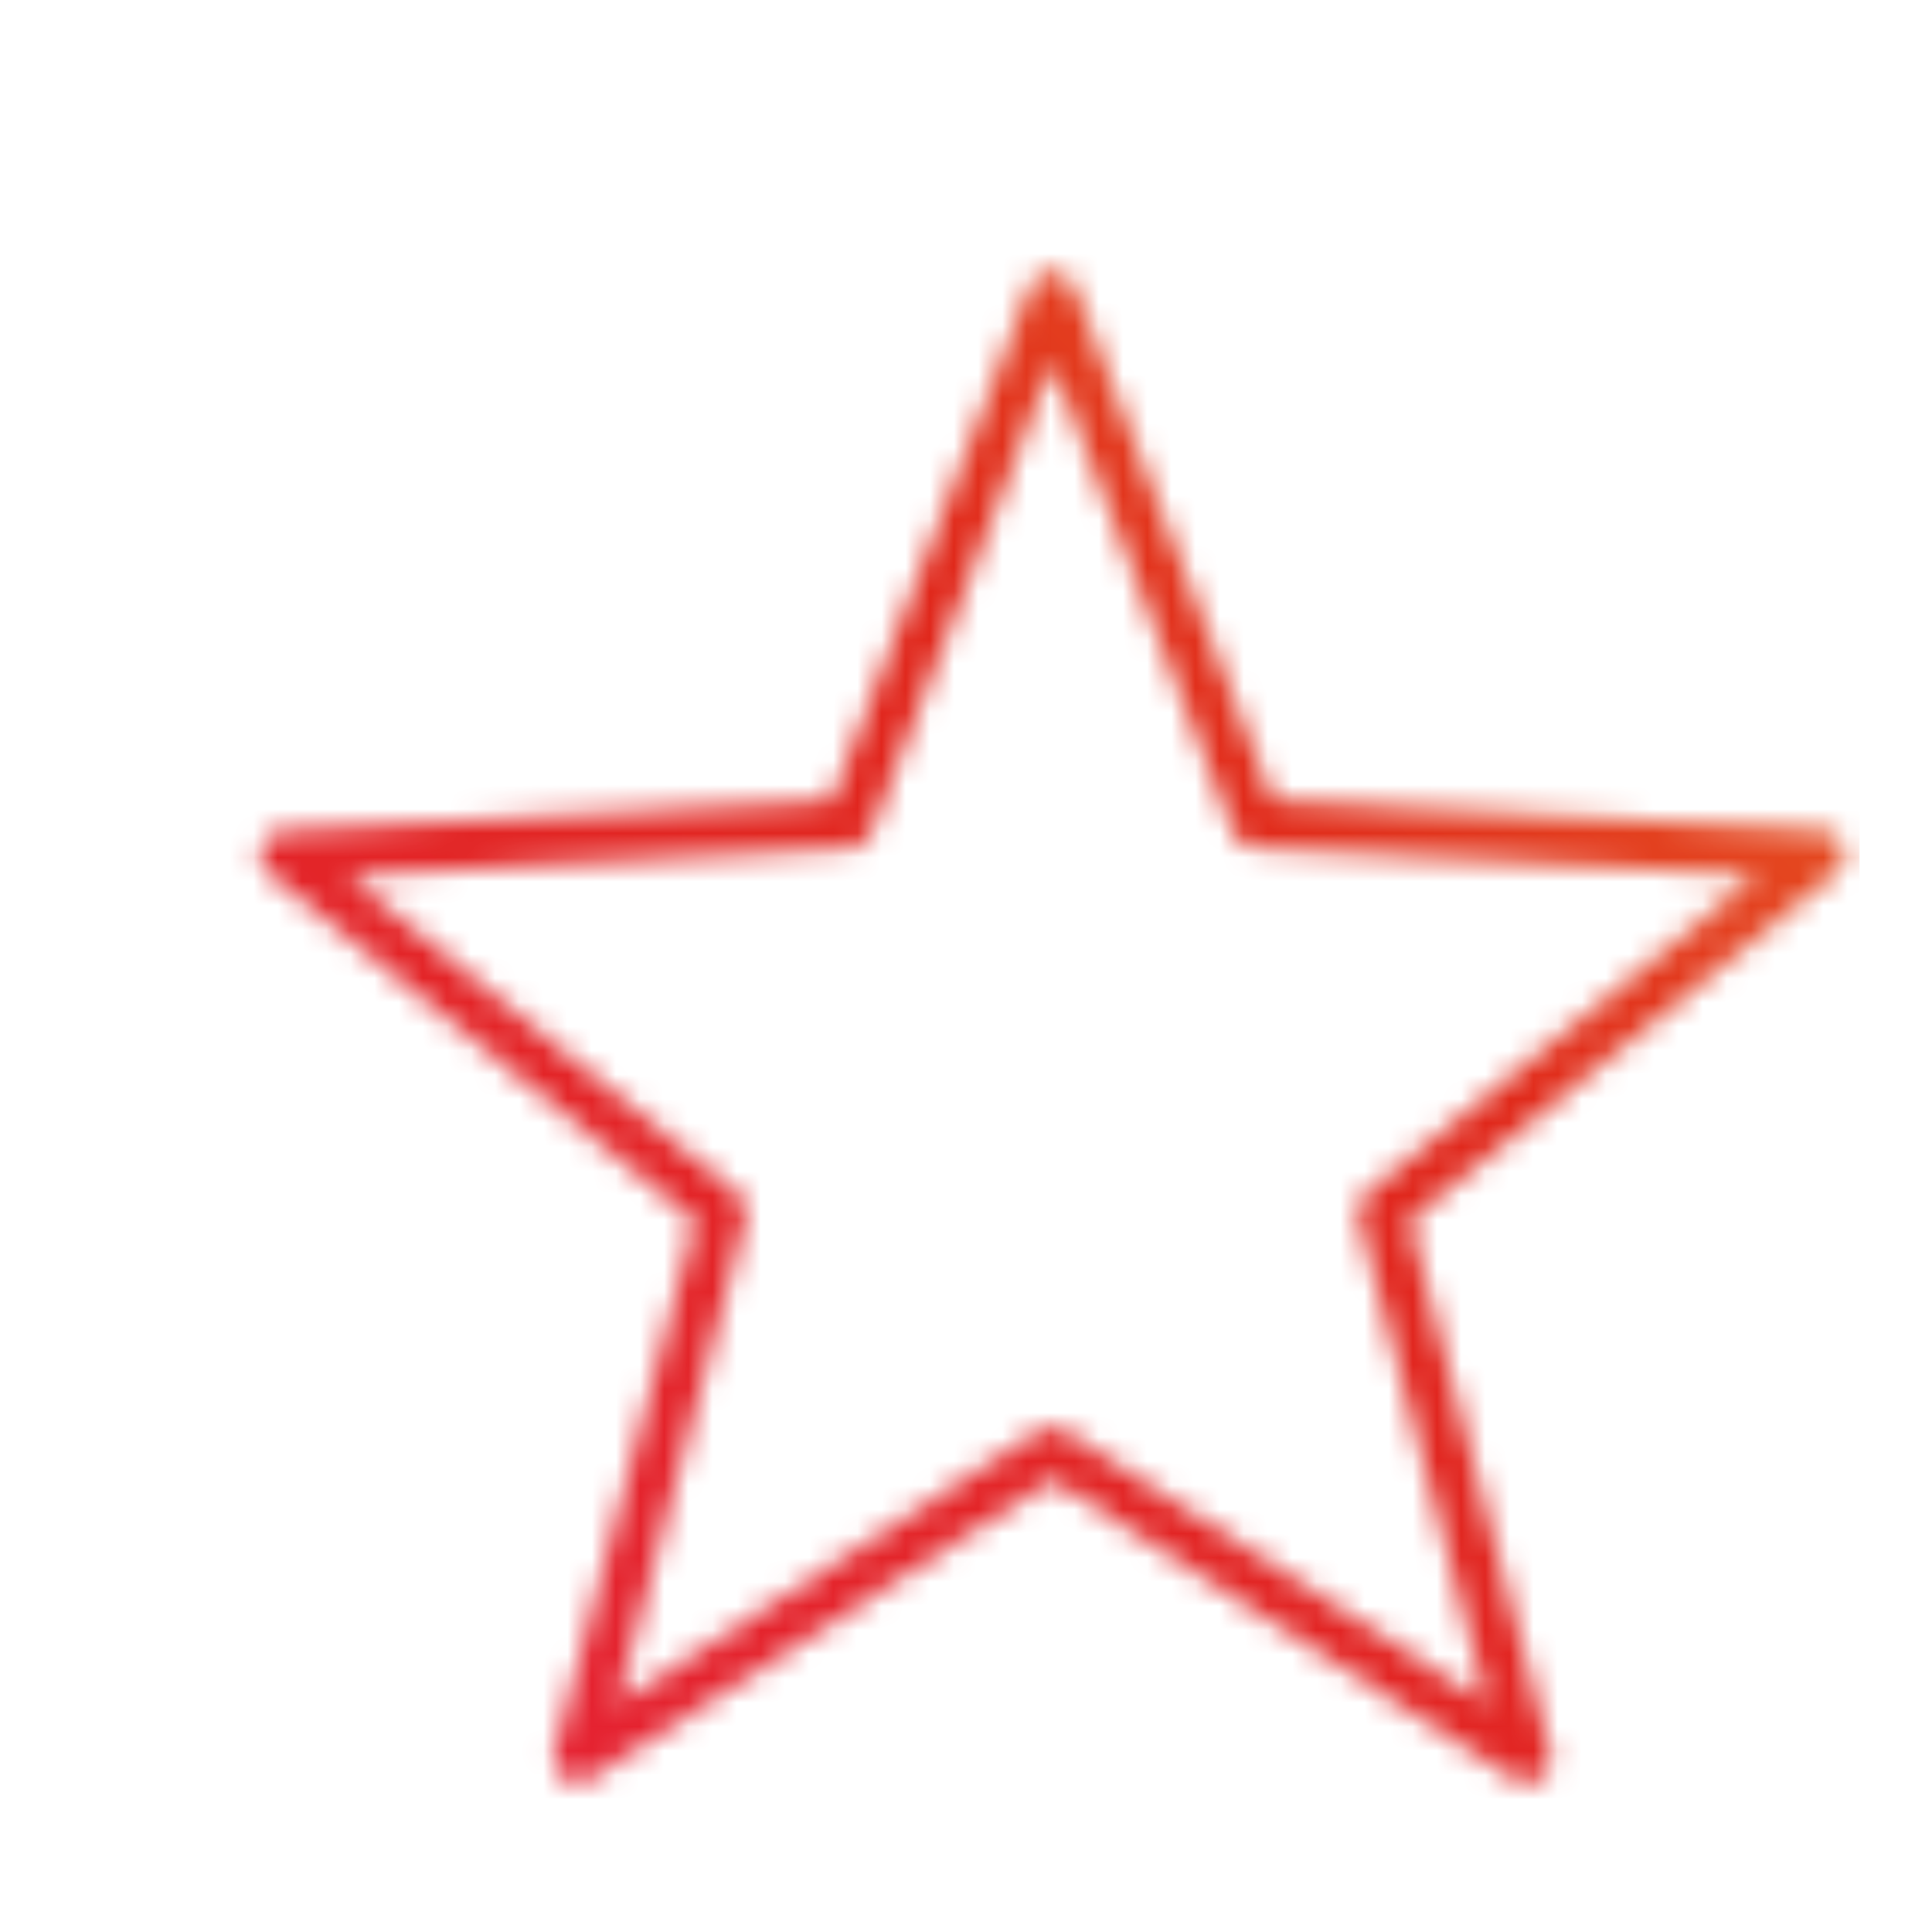 <svg width="80" height="80" viewBox="0 0 80 80" xmlns="http://www.w3.org/2000/svg">
    <defs>
        <linearGradient id="svg-defs-gradient-icon-features" x1="15" y1="65" x2="65" y2="15" gradientUnits="userSpaceOnUse">
            <stop offset="0" stop-color="#E52231" />
            <stop offset="0.65" stop-color="#E0271A" />
            <stop offset="1" stop-color="#e65522" />
        </linearGradient>
        <mask id="svg-defs-mask-icon-features">
            <path class="uk-preserve" fill="none" stroke="#fff" stroke-linejoin="round" stroke-width="2" d="M40.571,9.268,49.013,31.1l23.363,1.278-18.15,14.8,6,22.635L40.571,57.082,20.918,69.807l6-22.613L8.765,32.4l23.364-1.278Z" />
        </mask>
    </defs>
    <rect class="uk-preserve" width="74" height="74" fill="url(#svg-defs-gradient-icon-features)" x="3" y="3" mask="url(#svg-defs-mask-icon-features)" />
</svg>
